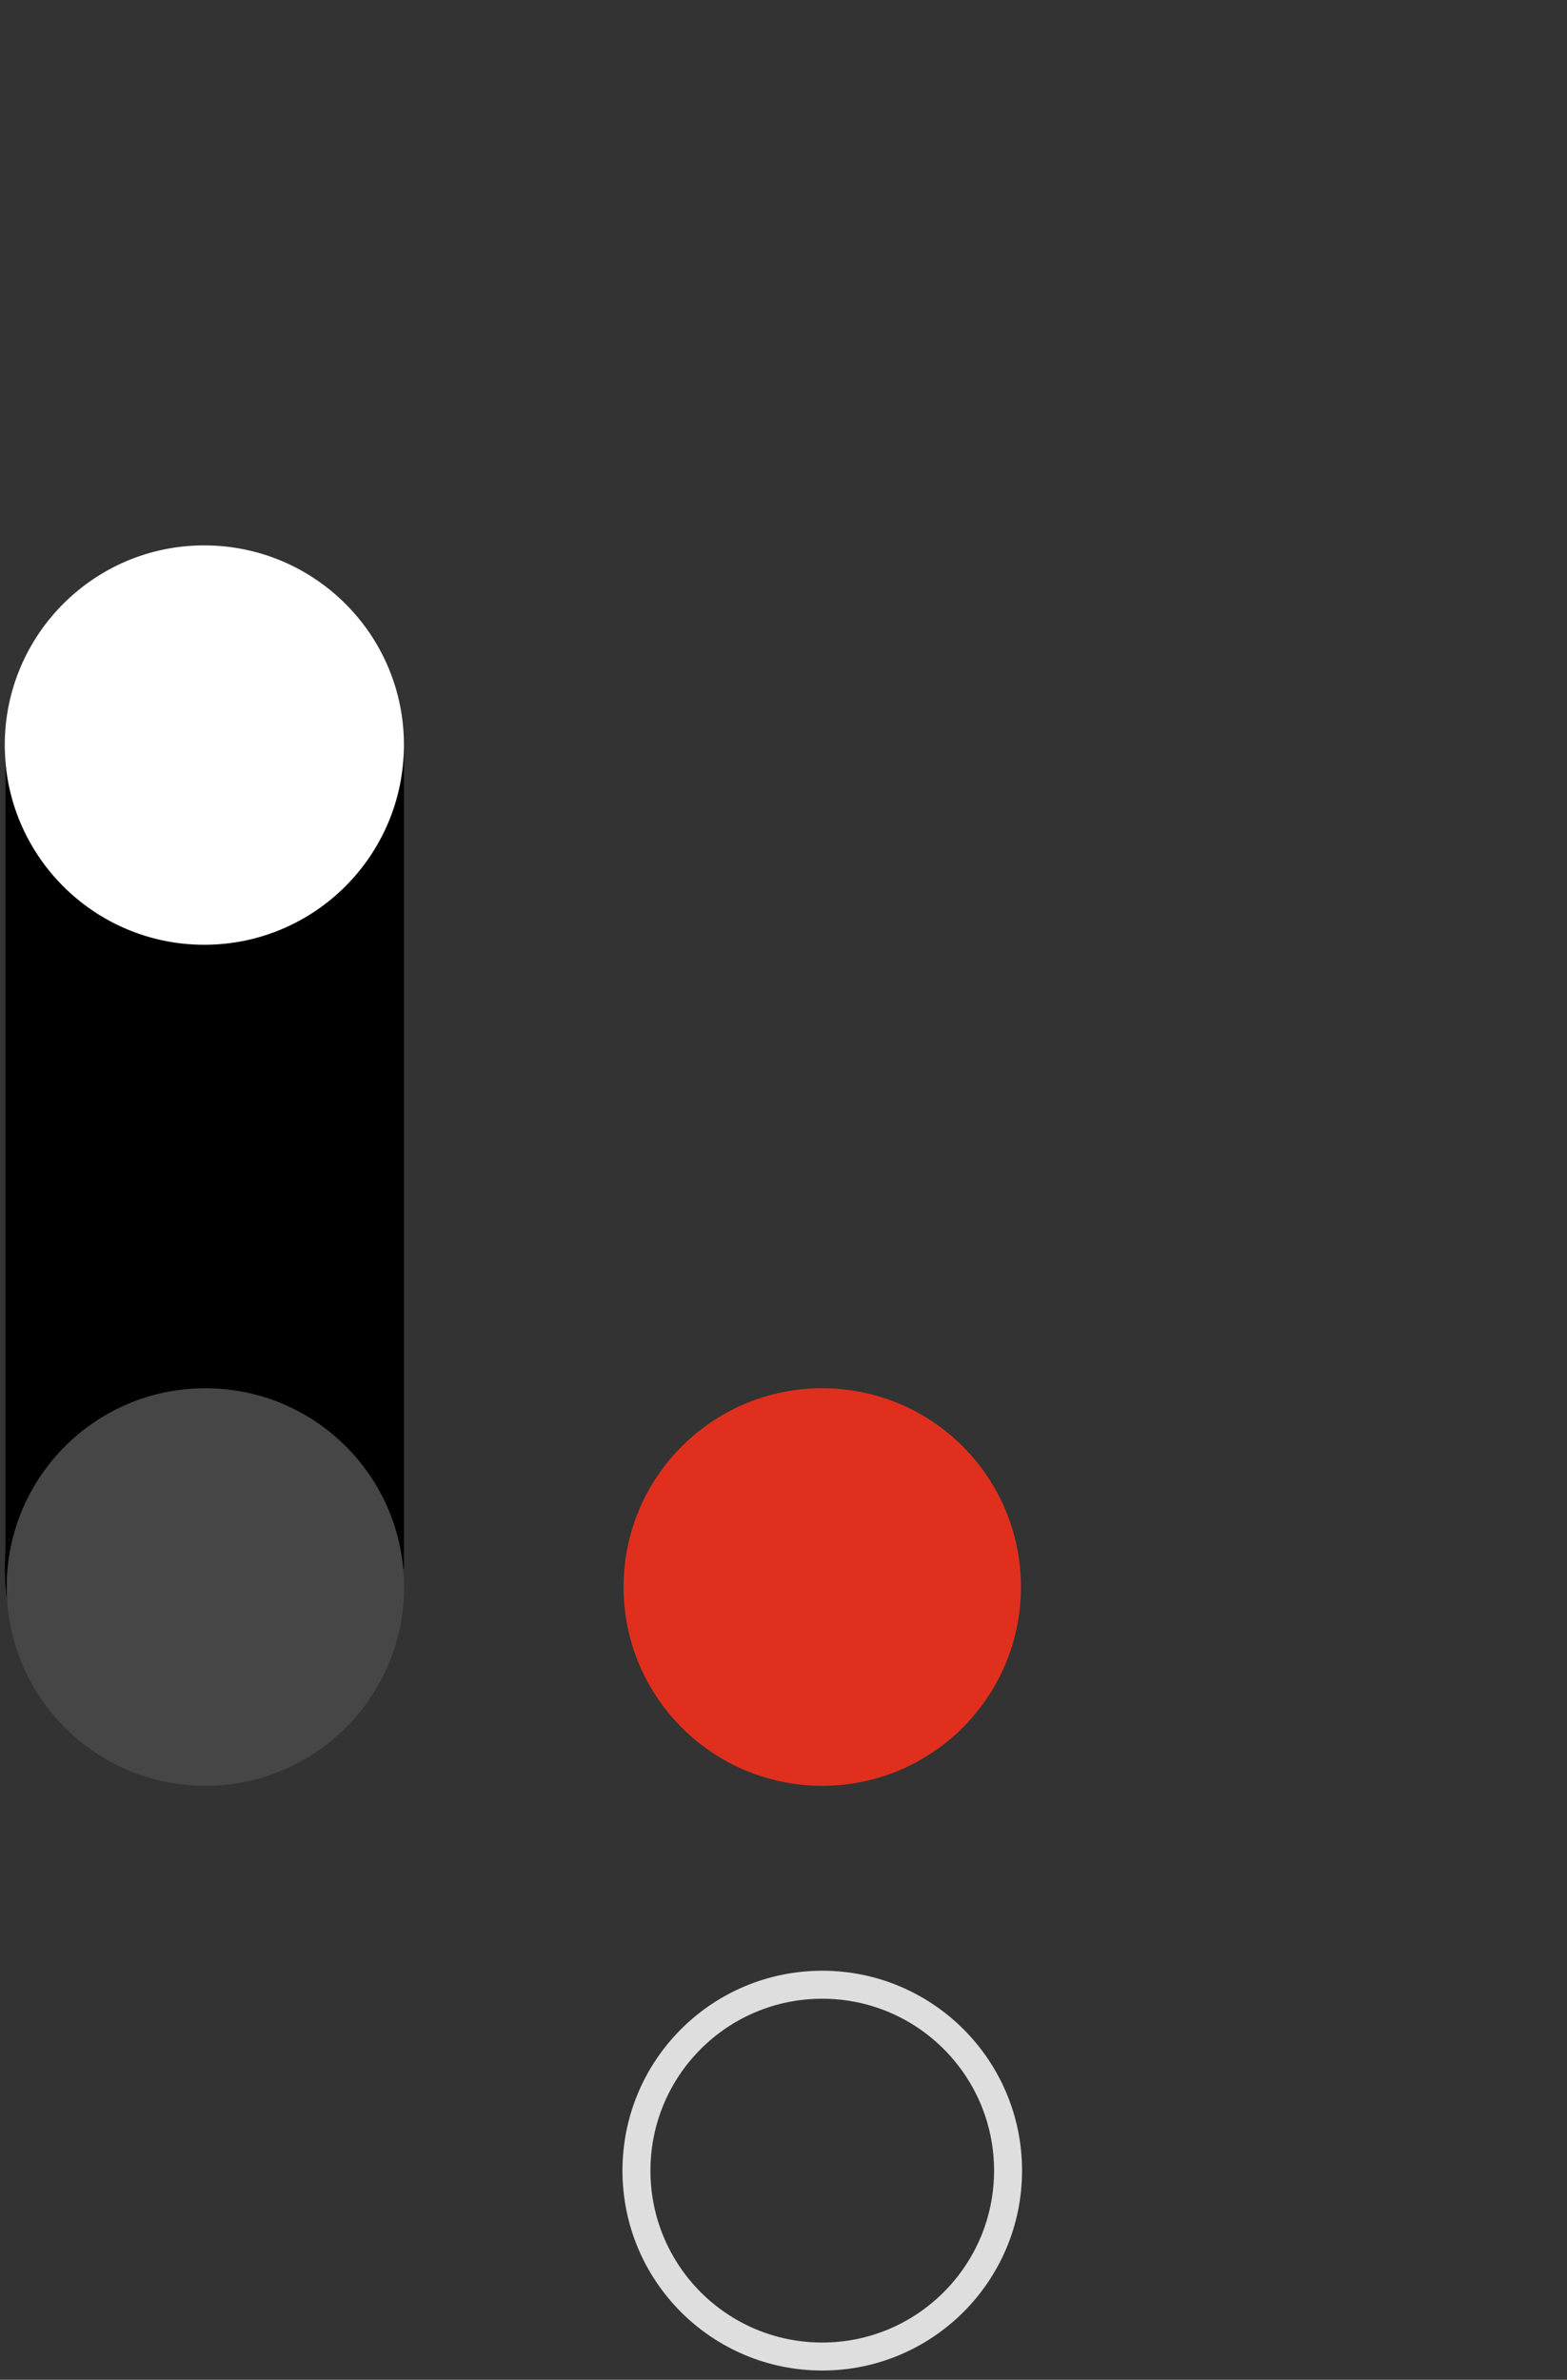 <?xml version="1.0" encoding="UTF-8"?><svg id="Layer_1" xmlns="http://www.w3.org/2000/svg" viewBox="0 0 112 170"><rect x="0" y="0" width="112" height="170" fill="#333333" stroke="none"/><g id="Group_50432"><path id="Path_57153" d="m44.57,113.37c0,7.84,6.35,14.2,14.2,14.2,7.84,0,14.2-6.35,14.2-14.2s-6.35-14.2-14.2-14.2c0,0,0,0-.01,0-7.84,0-14.19,6.36-14.19,14.19" style="fill:#e0301d; stroke-width:0px;"/><g id="Group_50440"><path id="Path_56985" d="m14.58,67.72c7.87,0,14.24-6.38,14.25-14.24,0-7.87-6.38-14.24-14.24-14.25-7.87,0-14.24,6.38-14.24,14.24H.34c0,7.87,6.38,14.24,14.24,14.24h0" style="stroke-width:0px;"/><path id="Path_57258" d="m14.58,126.28c7.87,0,14.24-6.38,14.25-14.24,0-7.87-6.38-14.24-14.24-14.25-7.87,0-14.24,6.38-14.24,14.24H.34c0,7.87,6.38,14.24,14.24,14.24h0" style="stroke-width:0px;"/><rect id="Rectangle_95201" x=".39" y="53.47" width="28.48" height="58.56" style="stroke-width:0px;"/></g><path id="Path_60632" d="m14.6,67.49c7.88,0,14.26-6.38,14.27-14.26s-6.38-14.26-14.26-14.27S.34,45.35.34,53.23c0,0,0,0,0,0,0,7.88,6.39,14.26,14.26,14.26" style="fill:#fff; stroke-width:0px;"/><path id="Path_57151" d="m72.05,155.06c0-7.33-5.94-13.28-13.28-13.28s-13.28,5.94-13.28,13.28,5.94,13.28,13.28,13.28c0,0,0,0,0,0,7.33,0,13.28-5.95,13.28-13.28" style="fill:none; stroke:#dedede; stroke-width:2px;"/><path id="Path_352516" d="m.48,113.37c0,7.84,6.35,14.2,14.2,14.2,7.84,0,14.2-6.35,14.2-14.2s-6.35-14.2-14.2-14.2c0,0,0,0-.01,0-7.84,0-14.19,6.36-14.19,14.19" style="fill:#464646; stroke-width:0px;"/></g></svg>